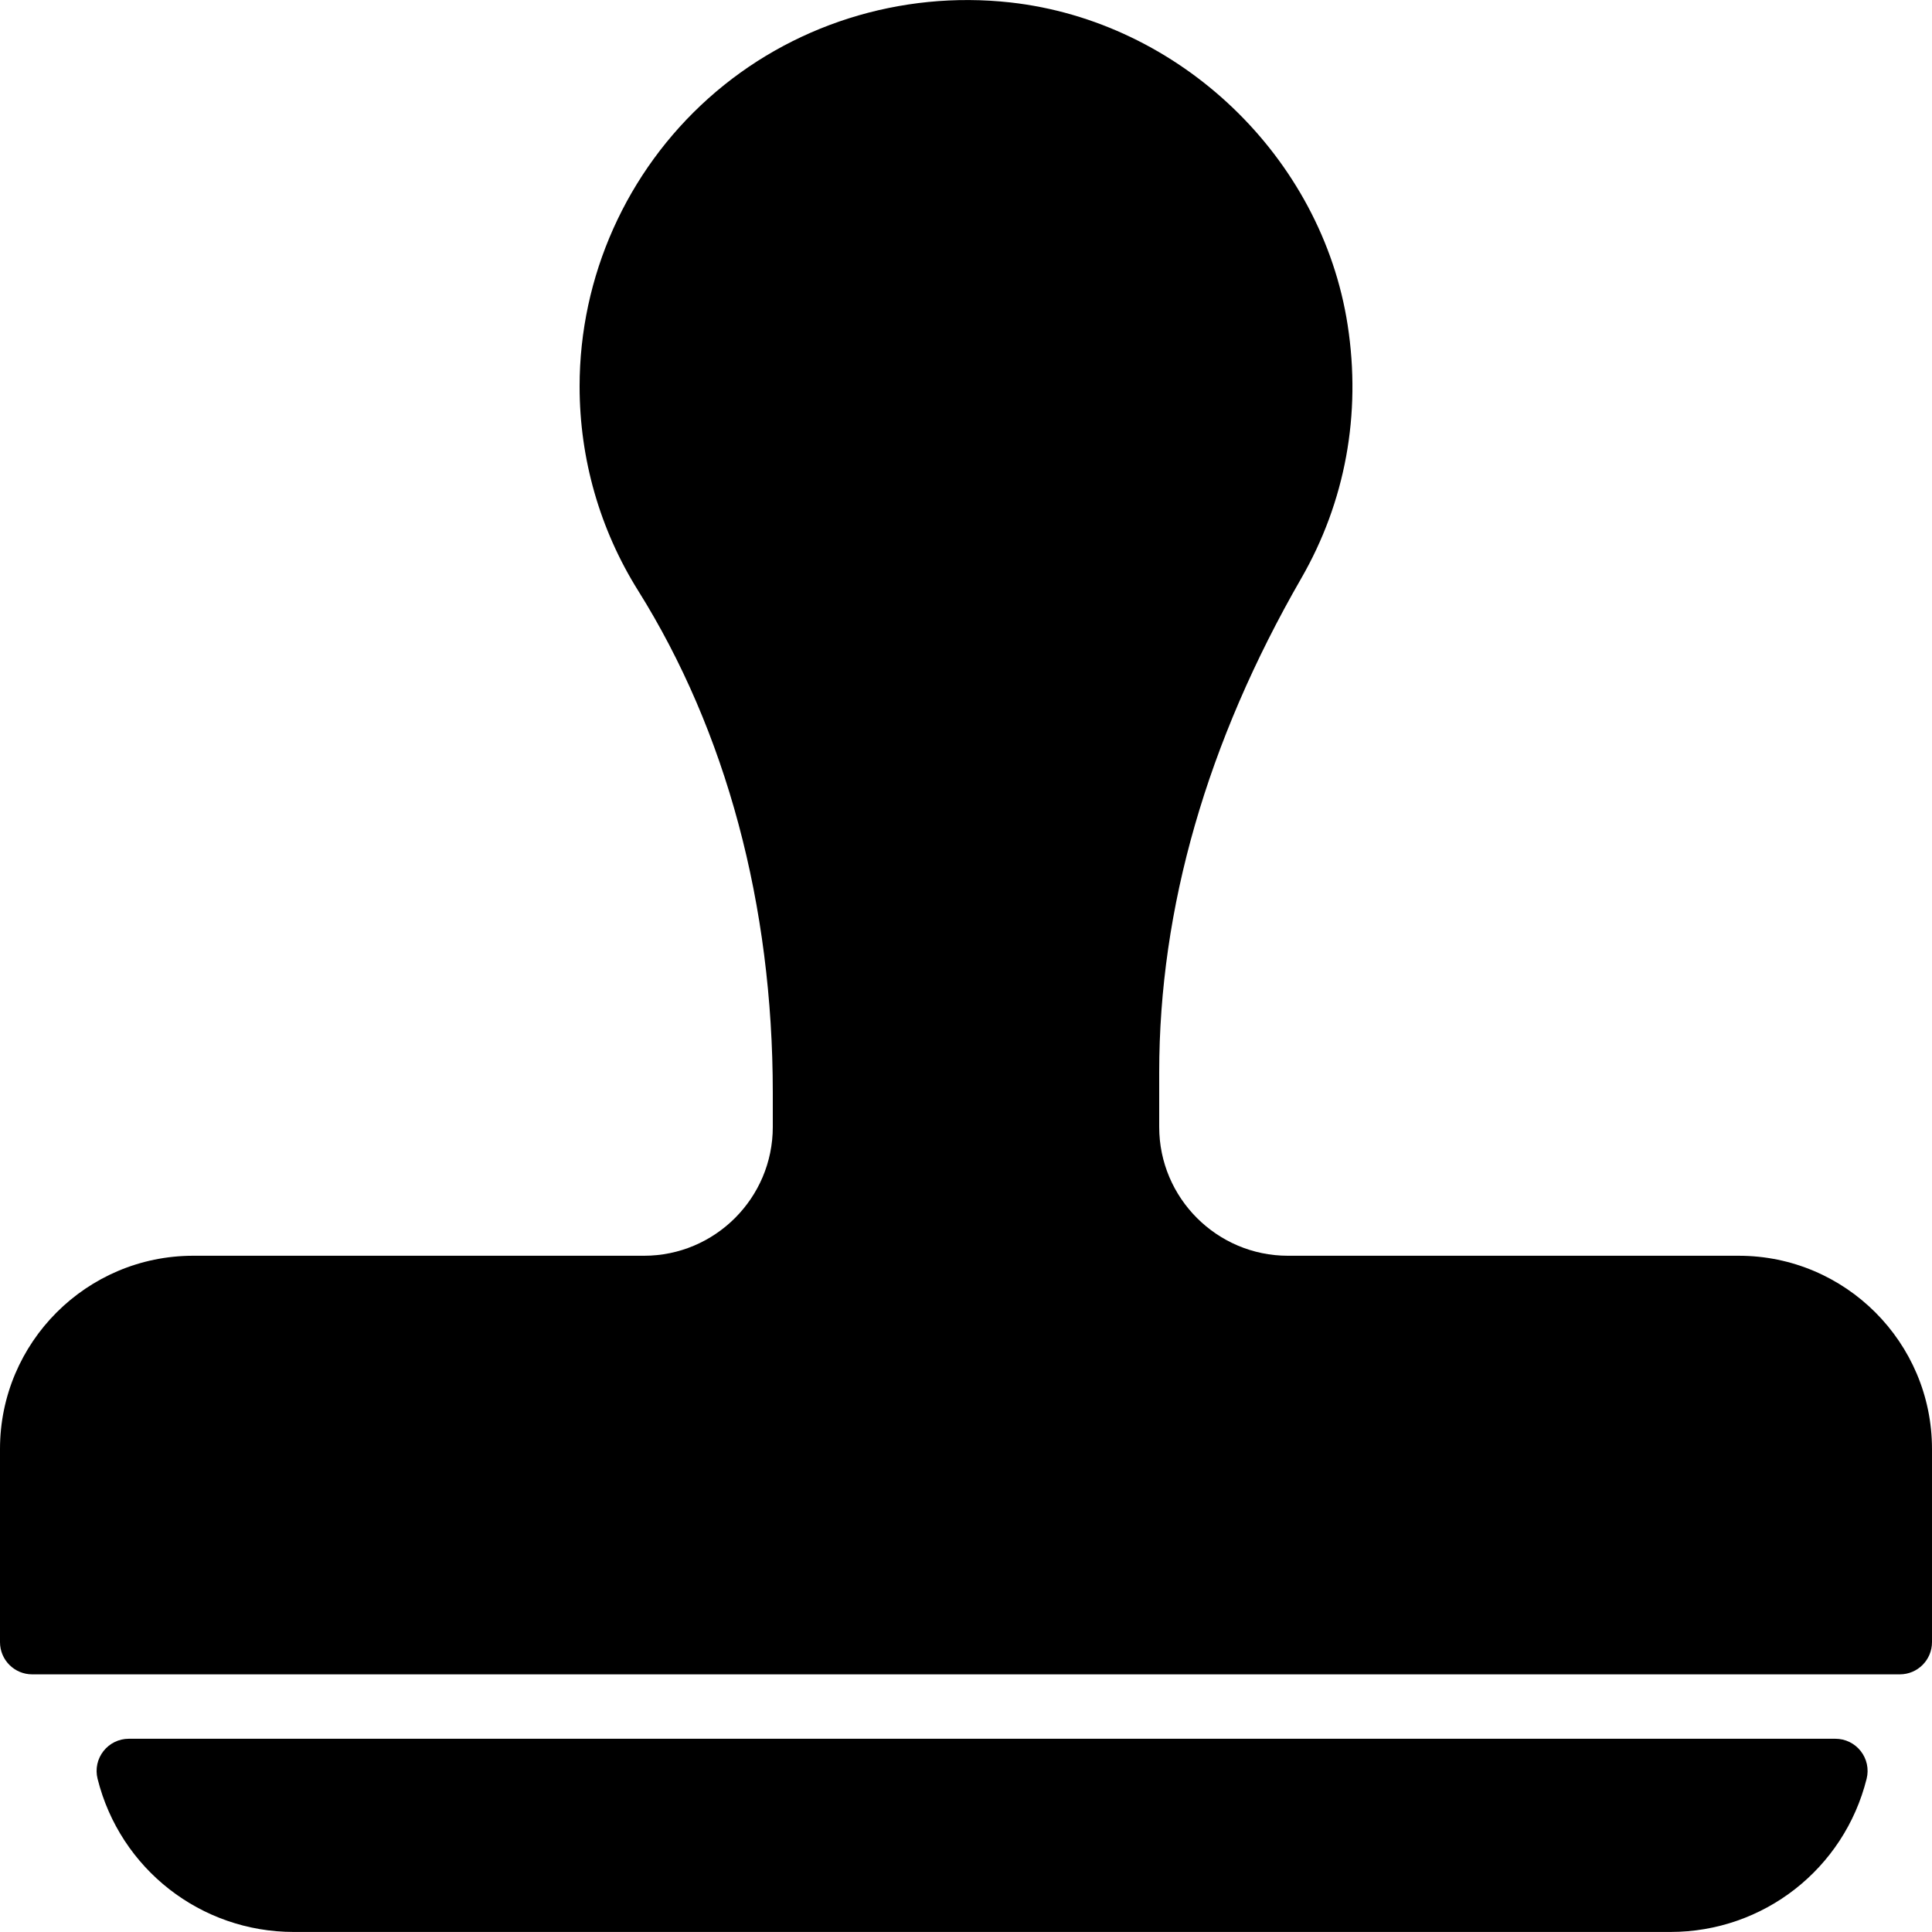 <?xml version="1.0" encoding="iso-8859-1"?>
<!-- Uploaded to: SVG Repo, www.svgrepo.com, Generator: SVG Repo Mixer Tools -->
<svg fill="#000000" height="800px" width="800px" version="1.1" id="Layer_1" xmlns="http://www.w3.org/2000/svg" xmlns:xlink="http://www.w3.org/1999/xlink" 
	 viewBox="0 0 512 512" xml:space="preserve">
<g>
	<g>
		<g>
			<path d="M486.4,460.789H34.133c-2.628,0-5.112,1.212-6.724,3.285c-1.621,2.065-2.193,4.77-1.553,7.313
				c5.973,23.91,27.358,40.602,51.994,40.602h364.834c24.636,0,46.02-16.691,51.994-40.602c0.64-2.543,0.068-5.248-1.553-7.313
				C491.511,462,489.028,460.789,486.4,460.789z"/>
			<path d="M460.8,332.789H341.333c-18.825,0-34.133-15.309-34.133-34.133v-14.49c0-43.477,12.655-87.509,37.623-130.859
				c11.708-20.318,15.966-43.546,12.322-67.149c-6.869-44.535-44.459-80.495-89.387-85.513
				c-29.133-3.234-58.325,5.999-80.009,25.404c-21.7,19.413-34.15,47.241-34.15,76.339c0,19.208,5.359,37.922,15.514,54.135
				c23.347,37.299,35.686,83.311,35.686,133.069v9.062c0,18.825-15.309,34.133-34.133,34.133H51.2c-28.237,0-51.2,22.963-51.2,51.2
				v51.2c0,4.719,3.823,8.533,8.533,8.533h494.933c4.719,0,8.533-3.814,8.533-8.533v-51.2
				C512,355.752,489.037,332.789,460.8,332.789z"/>
		</g>
	</g>
</g>
</svg>